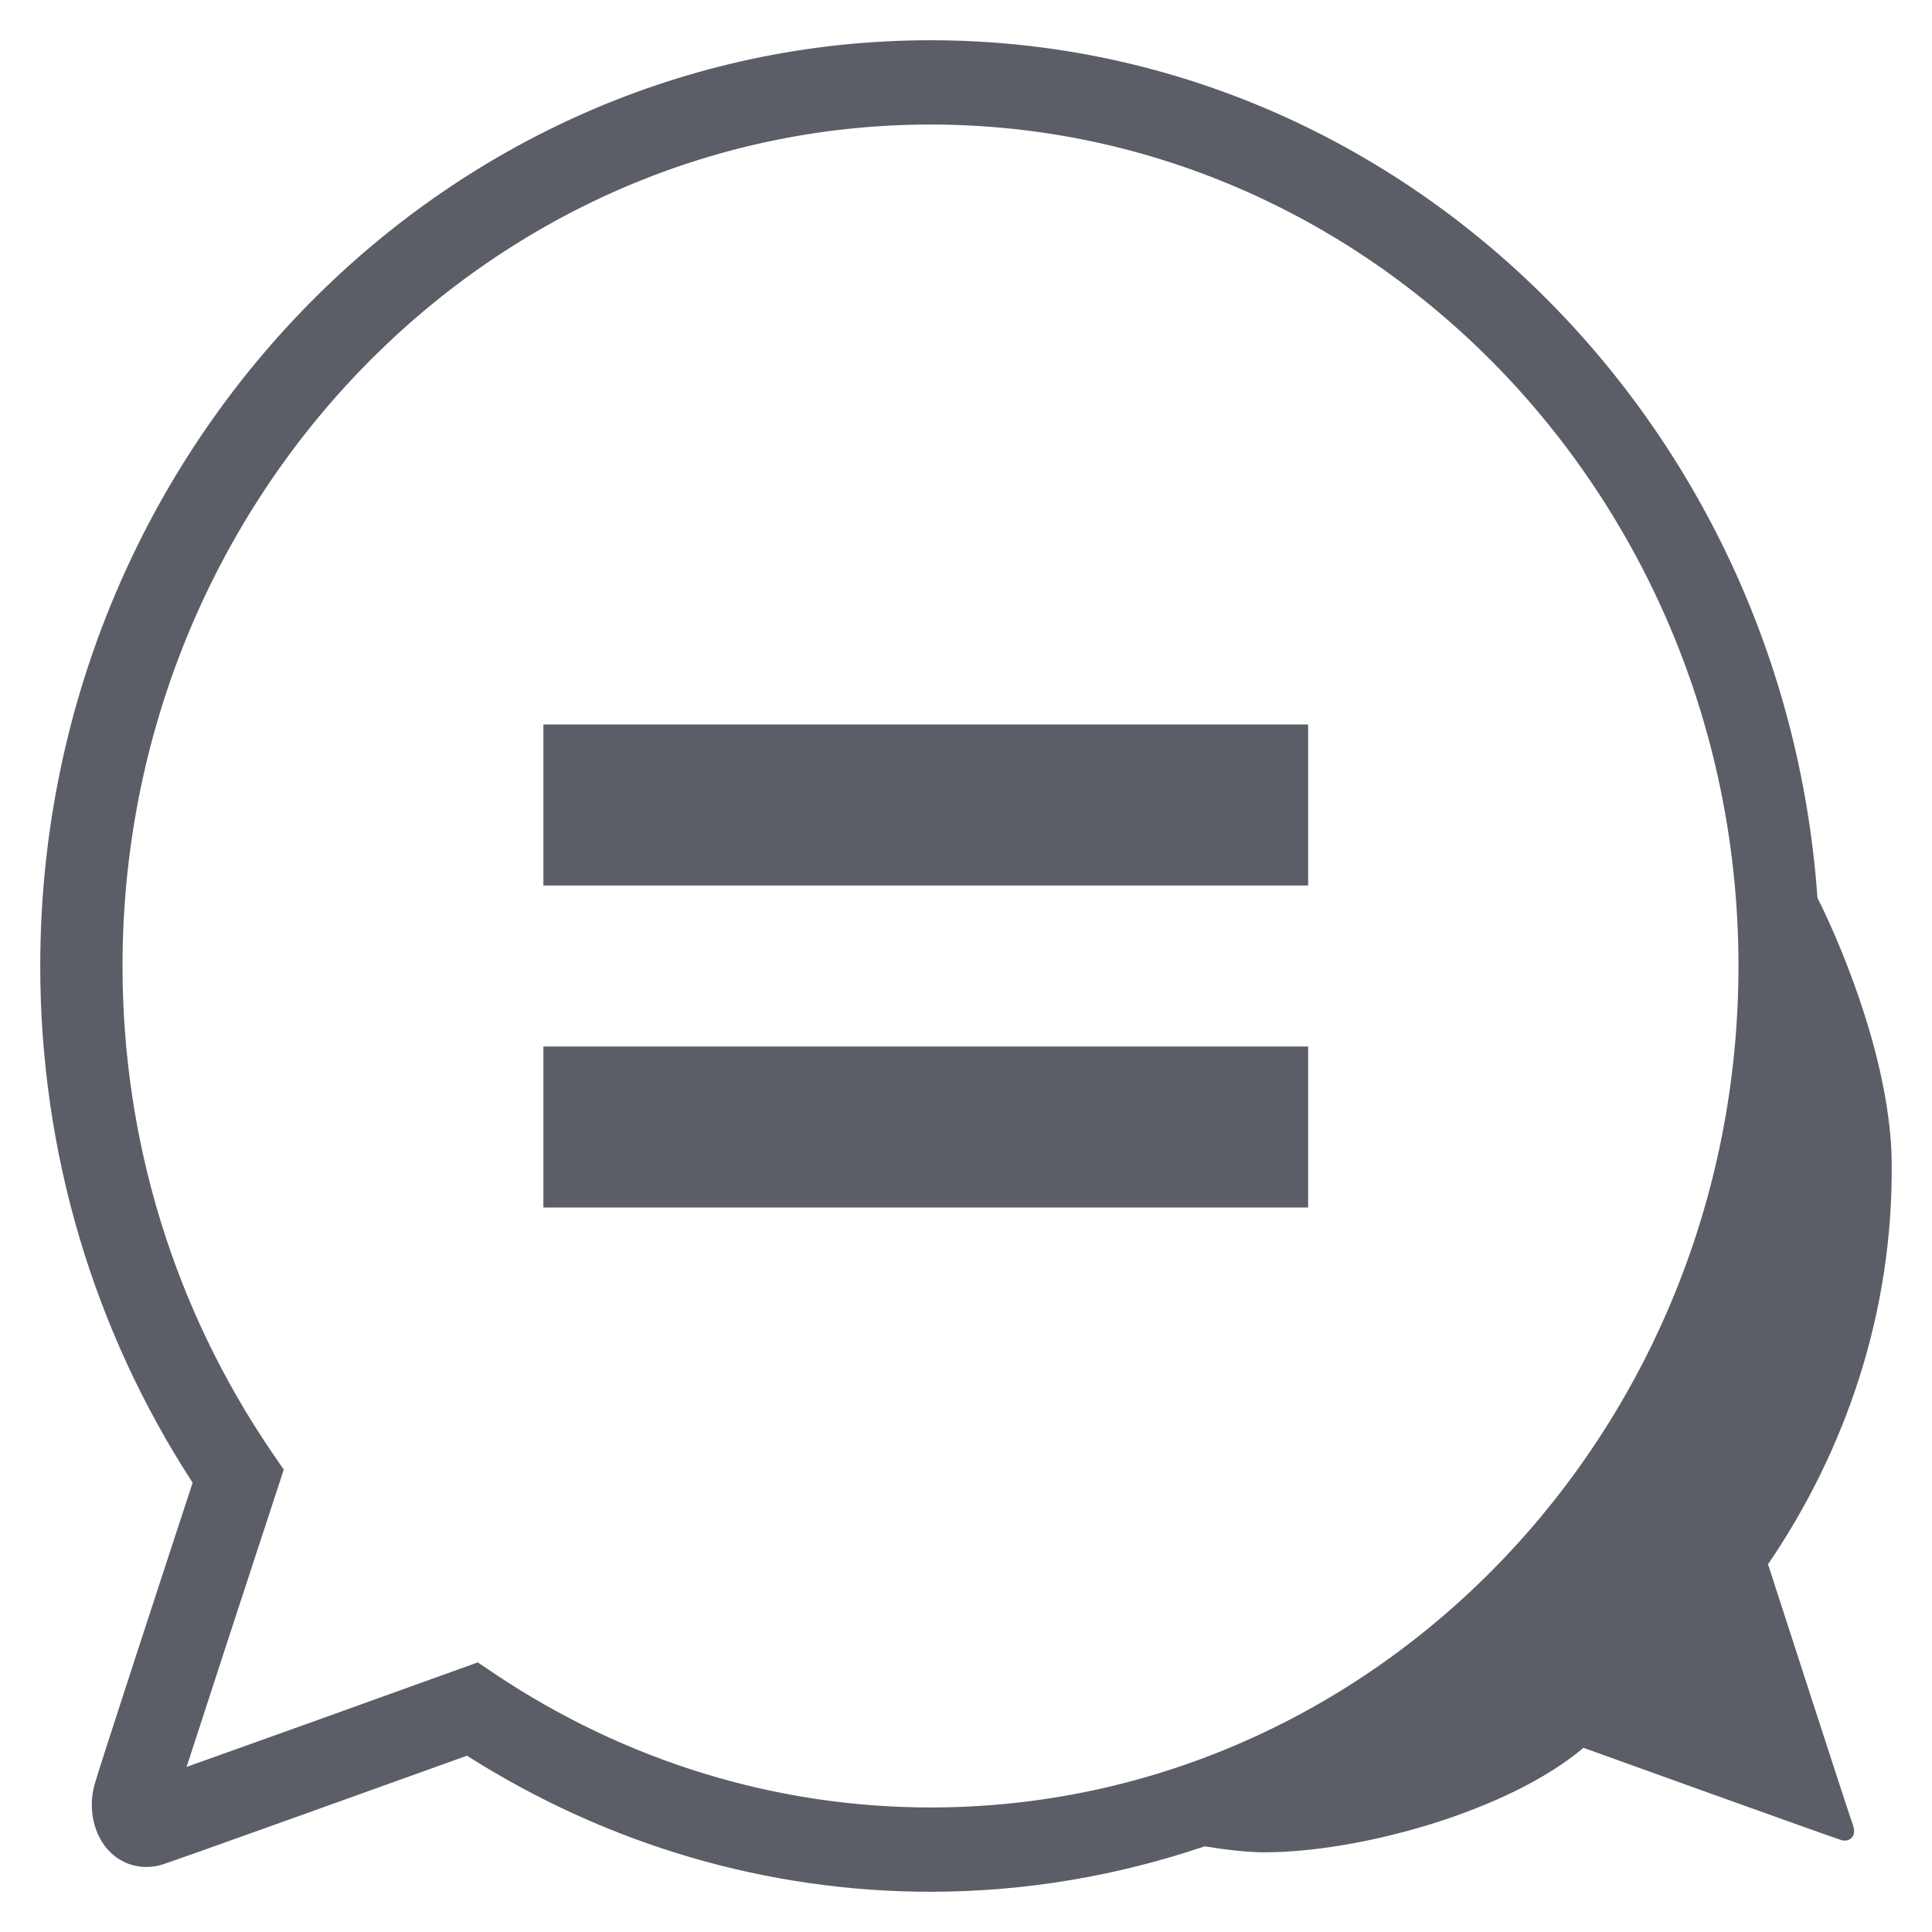<svg width="24" height="24" viewBox="0 0 24 24" fill="none" xmlns="http://www.w3.org/2000/svg">
<g clip-path="url(#clip0_1854_2937)">
<path d="M23.499 14.43C23.485 13.255 22.934 11.868 22.577 11.152C22.157 5.207 17.382 0.5 11.559 0.5C5.461 0.5 0.5 5.659 0.5 12C0.5 14.299 1.154 16.513 2.393 18.419C2.033 19.515 1.21 22.028 1.17 22.184C1.092 22.489 1.171 22.812 1.369 23.008C1.54 23.176 1.78 23.232 2.01 23.164C2.173 23.114 4.836 22.157 5.801 21.81C7.541 22.916 9.526 23.5 11.559 23.5C12.748 23.5 13.891 23.299 14.964 22.936C15.232 22.979 15.498 23.01 15.709 23.01C16.888 23.01 18.735 22.504 19.67 21.712C19.67 21.712 22.782 22.833 22.876 22.859C22.97 22.885 23.071 22.818 23.018 22.672C22.964 22.526 21.963 19.432 21.963 19.432C22.927 18.018 23.522 16.295 23.499 14.43ZM6.146 20.793L5.935 20.651L5.696 20.737C4.619 21.126 3.138 21.657 2.318 21.949C2.574 21.158 3.079 19.615 3.443 18.506L3.525 18.256L3.377 18.04C2.164 16.261 1.522 14.172 1.522 12C1.522 6.236 6.025 1.547 11.559 1.547C17.094 1.547 21.596 6.236 21.596 12C21.596 17.764 17.094 22.453 11.559 22.453C9.641 22.453 7.769 21.879 6.146 20.793Z" fill="#5B5E66"/>
<path d="M16.25 9H6.75V11H16.25V9Z" fill="#5B5E66"/>
<path d="M16.25 13H6.75V15H16.25V13Z" fill="#5B5E66"/>
</g>
<defs>
<clipPath id="clip0_1854_2937">
<rect width="24" height="24" fill="white"/>
</clipPath>
</defs>
</svg>
